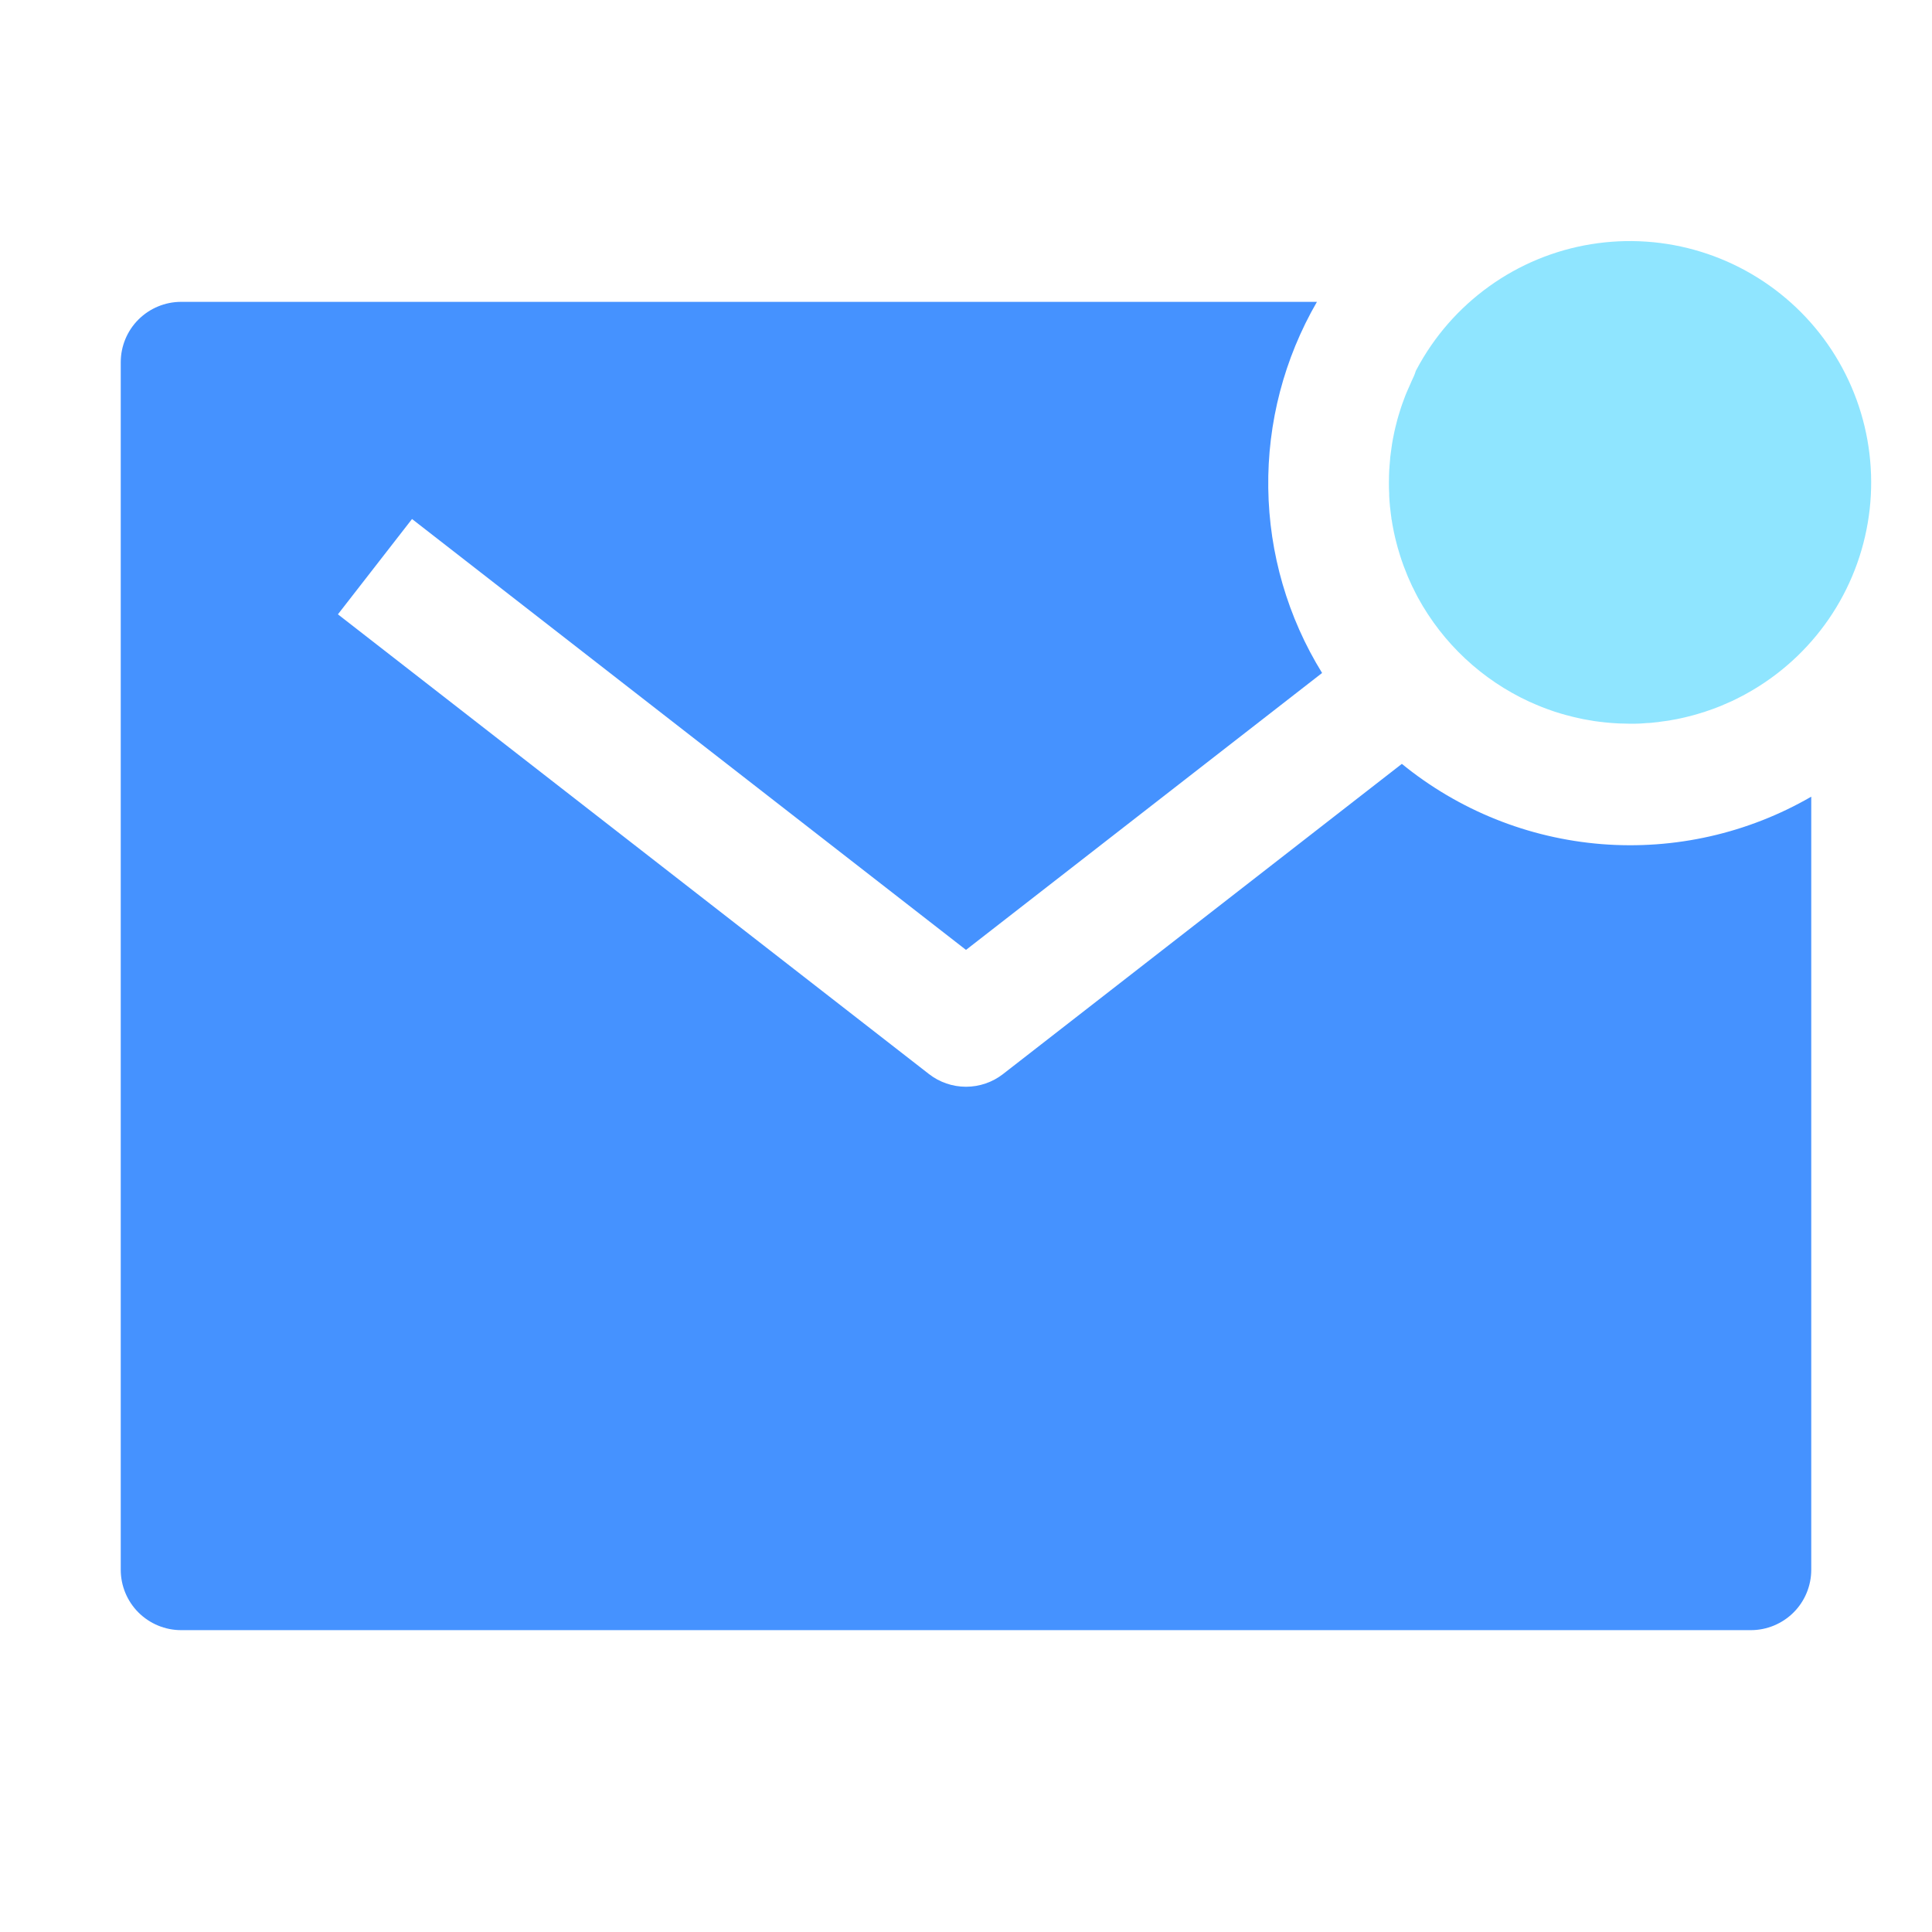 <svg width="42" height="42" viewBox="0 0 42 42" fill="none" xmlns="http://www.w3.org/2000/svg">
<path d="M30.687 8.285C30.678 8.304 30.67 8.323 30.662 8.343C30.634 8.404 30.607 8.466 30.58 8.528L30.55 8.602C30.528 8.66 30.506 8.718 30.485 8.777C30.476 8.806 30.466 8.835 30.457 8.859C30.438 8.915 30.421 8.972 30.404 9.029L30.377 9.123C30.362 9.178 30.348 9.233 30.335 9.288C30.327 9.321 30.319 9.355 30.312 9.388C30.3 9.443 30.289 9.5 30.279 9.552C30.273 9.587 30.266 9.621 30.261 9.657C30.252 9.713 30.244 9.772 30.237 9.829C30.233 9.863 30.228 9.897 30.224 9.931C30.217 9.995 30.213 10.058 30.208 10.121C30.208 10.15 30.203 10.18 30.201 10.21C30.197 10.303 30.194 10.397 30.194 10.49C30.194 10.572 30.194 10.654 30.2 10.731V10.782C30.204 10.86 30.21 10.937 30.217 11.014L30.222 11.052C30.229 11.123 30.238 11.193 30.248 11.263C30.248 11.275 30.248 11.288 30.254 11.301C30.265 11.376 30.279 11.451 30.294 11.526L30.304 11.575C30.32 11.65 30.337 11.726 30.357 11.8C30.375 11.876 30.398 11.949 30.42 12.022C30.425 12.038 30.43 12.054 30.434 12.069C30.457 12.141 30.48 12.212 30.506 12.282C30.51 12.294 30.515 12.306 30.519 12.317C30.543 12.381 30.568 12.444 30.594 12.507C30.599 12.519 30.603 12.53 30.608 12.542C30.637 12.61 30.668 12.677 30.699 12.744L30.722 12.788C30.754 12.855 30.788 12.922 30.823 12.988C31.366 13.985 32.217 14.78 33.248 15.255L33.279 15.268C33.425 15.334 33.573 15.394 33.725 15.446L33.803 15.473L33.926 15.511C33.963 15.523 34 15.533 34.038 15.543L34.196 15.584C34.242 15.596 34.289 15.606 34.337 15.616L34.431 15.636L34.581 15.662L34.657 15.675C34.731 15.686 34.806 15.695 34.88 15.703L34.944 15.709C35.004 15.715 35.064 15.72 35.126 15.723L35.196 15.727C35.278 15.727 35.355 15.733 35.436 15.733C35.53 15.733 35.624 15.733 35.717 15.725L35.807 15.718C35.87 15.718 35.933 15.709 35.995 15.702C36.03 15.702 36.063 15.694 36.098 15.689C36.155 15.683 36.214 15.675 36.27 15.666L36.374 15.647C36.43 15.638 36.486 15.627 36.538 15.615L36.64 15.592C36.695 15.579 36.751 15.565 36.804 15.55C36.836 15.542 36.868 15.533 36.899 15.523C36.956 15.506 37.012 15.489 37.068 15.471L37.155 15.441C37.213 15.422 37.27 15.4 37.328 15.378L37.405 15.348C37.465 15.323 37.525 15.297 37.584 15.27L37.648 15.242C37.713 15.212 37.777 15.179 37.841 15.146C37.855 15.139 37.87 15.132 37.884 15.124C37.958 15.085 38.031 15.042 38.103 15.001L38.113 14.995C38.809 14.581 39.4 14.012 39.84 13.331C40.279 12.651 40.554 11.878 40.645 11.073C40.735 10.268 40.638 9.453 40.361 8.692C40.084 7.931 39.635 7.244 39.048 6.686C38.461 6.128 37.753 5.713 36.979 5.474C36.205 5.235 35.386 5.179 34.587 5.309C33.788 5.439 33.029 5.753 32.372 6.226C31.714 6.698 31.174 7.317 30.795 8.032L30.778 8.064C30.753 8.149 30.719 8.217 30.687 8.285Z" fill="#8FE5FF"/>
<path d="M30.475 16.606L21.805 23.349C21.575 23.528 21.292 23.625 21 23.625C20.708 23.625 20.425 23.528 20.195 23.349L7.346 13.355L8.957 11.283L21 20.65L28.741 14.63C27.994 13.42 27.59 12.032 27.571 10.611C27.551 9.191 27.917 7.792 28.629 6.562H3.938C3.589 6.562 3.256 6.701 3.009 6.947C2.763 7.193 2.625 7.527 2.625 7.875V34.125C2.625 34.473 2.763 34.807 3.009 35.053C3.256 35.299 3.589 35.438 3.938 35.438H38.062C38.411 35.438 38.744 35.299 38.991 35.053C39.237 34.807 39.375 34.473 39.375 34.125V17.319C37.995 18.118 36.404 18.477 34.814 18.35C33.224 18.222 31.711 17.614 30.475 16.606Z" fill="#4592FF"/>
</svg>
